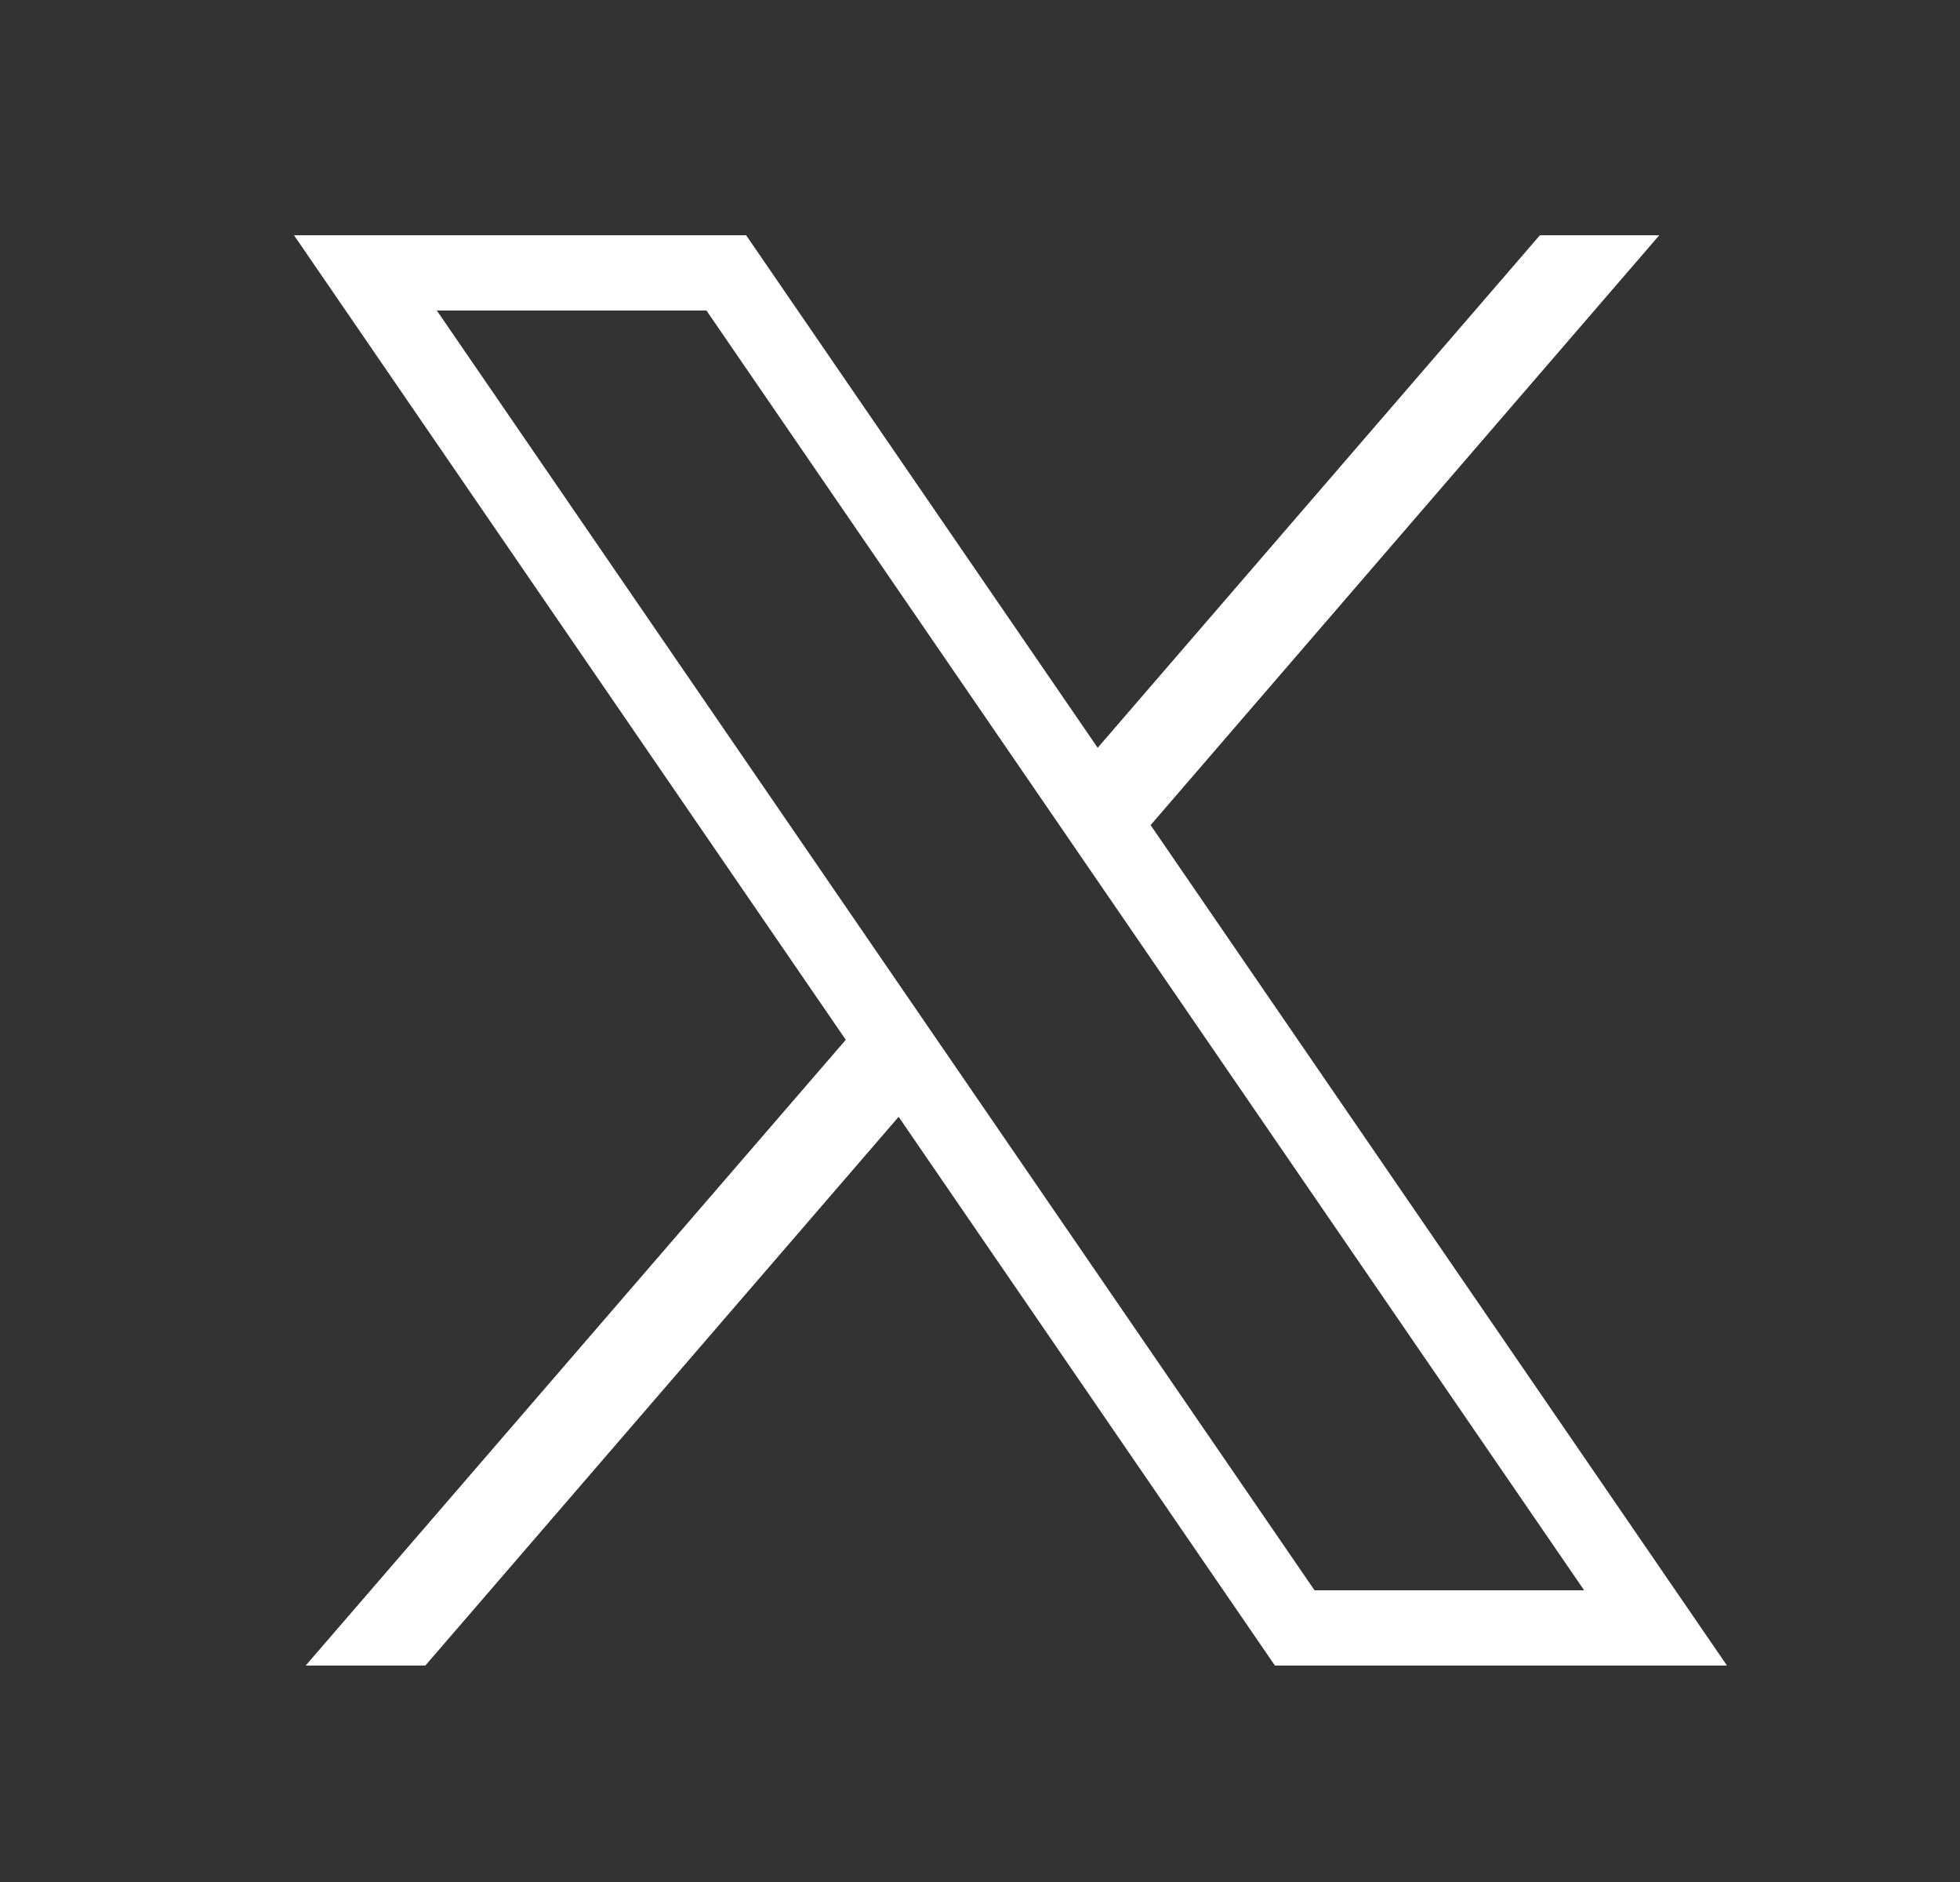 <svg width="25" height="24" viewBox="0 0 25 24" fill="none" xmlns="http://www.w3.org/2000/svg">
<rect x="0" y="0" width="25" height="24" fill="#333333" stroke="none"/>
<path d="M3.75 3L10.788 13.26L3.899 21.24H5.425L11.462 14.242L16.262 21.24H22.028L14.676 10.522L21.164 3H19.642L14.001 9.536L9.517 3L3.75 3ZM5.572 3.96H9.011L20.206 20.28H16.767L5.572 3.96Z" fill="white"/>
</svg>
